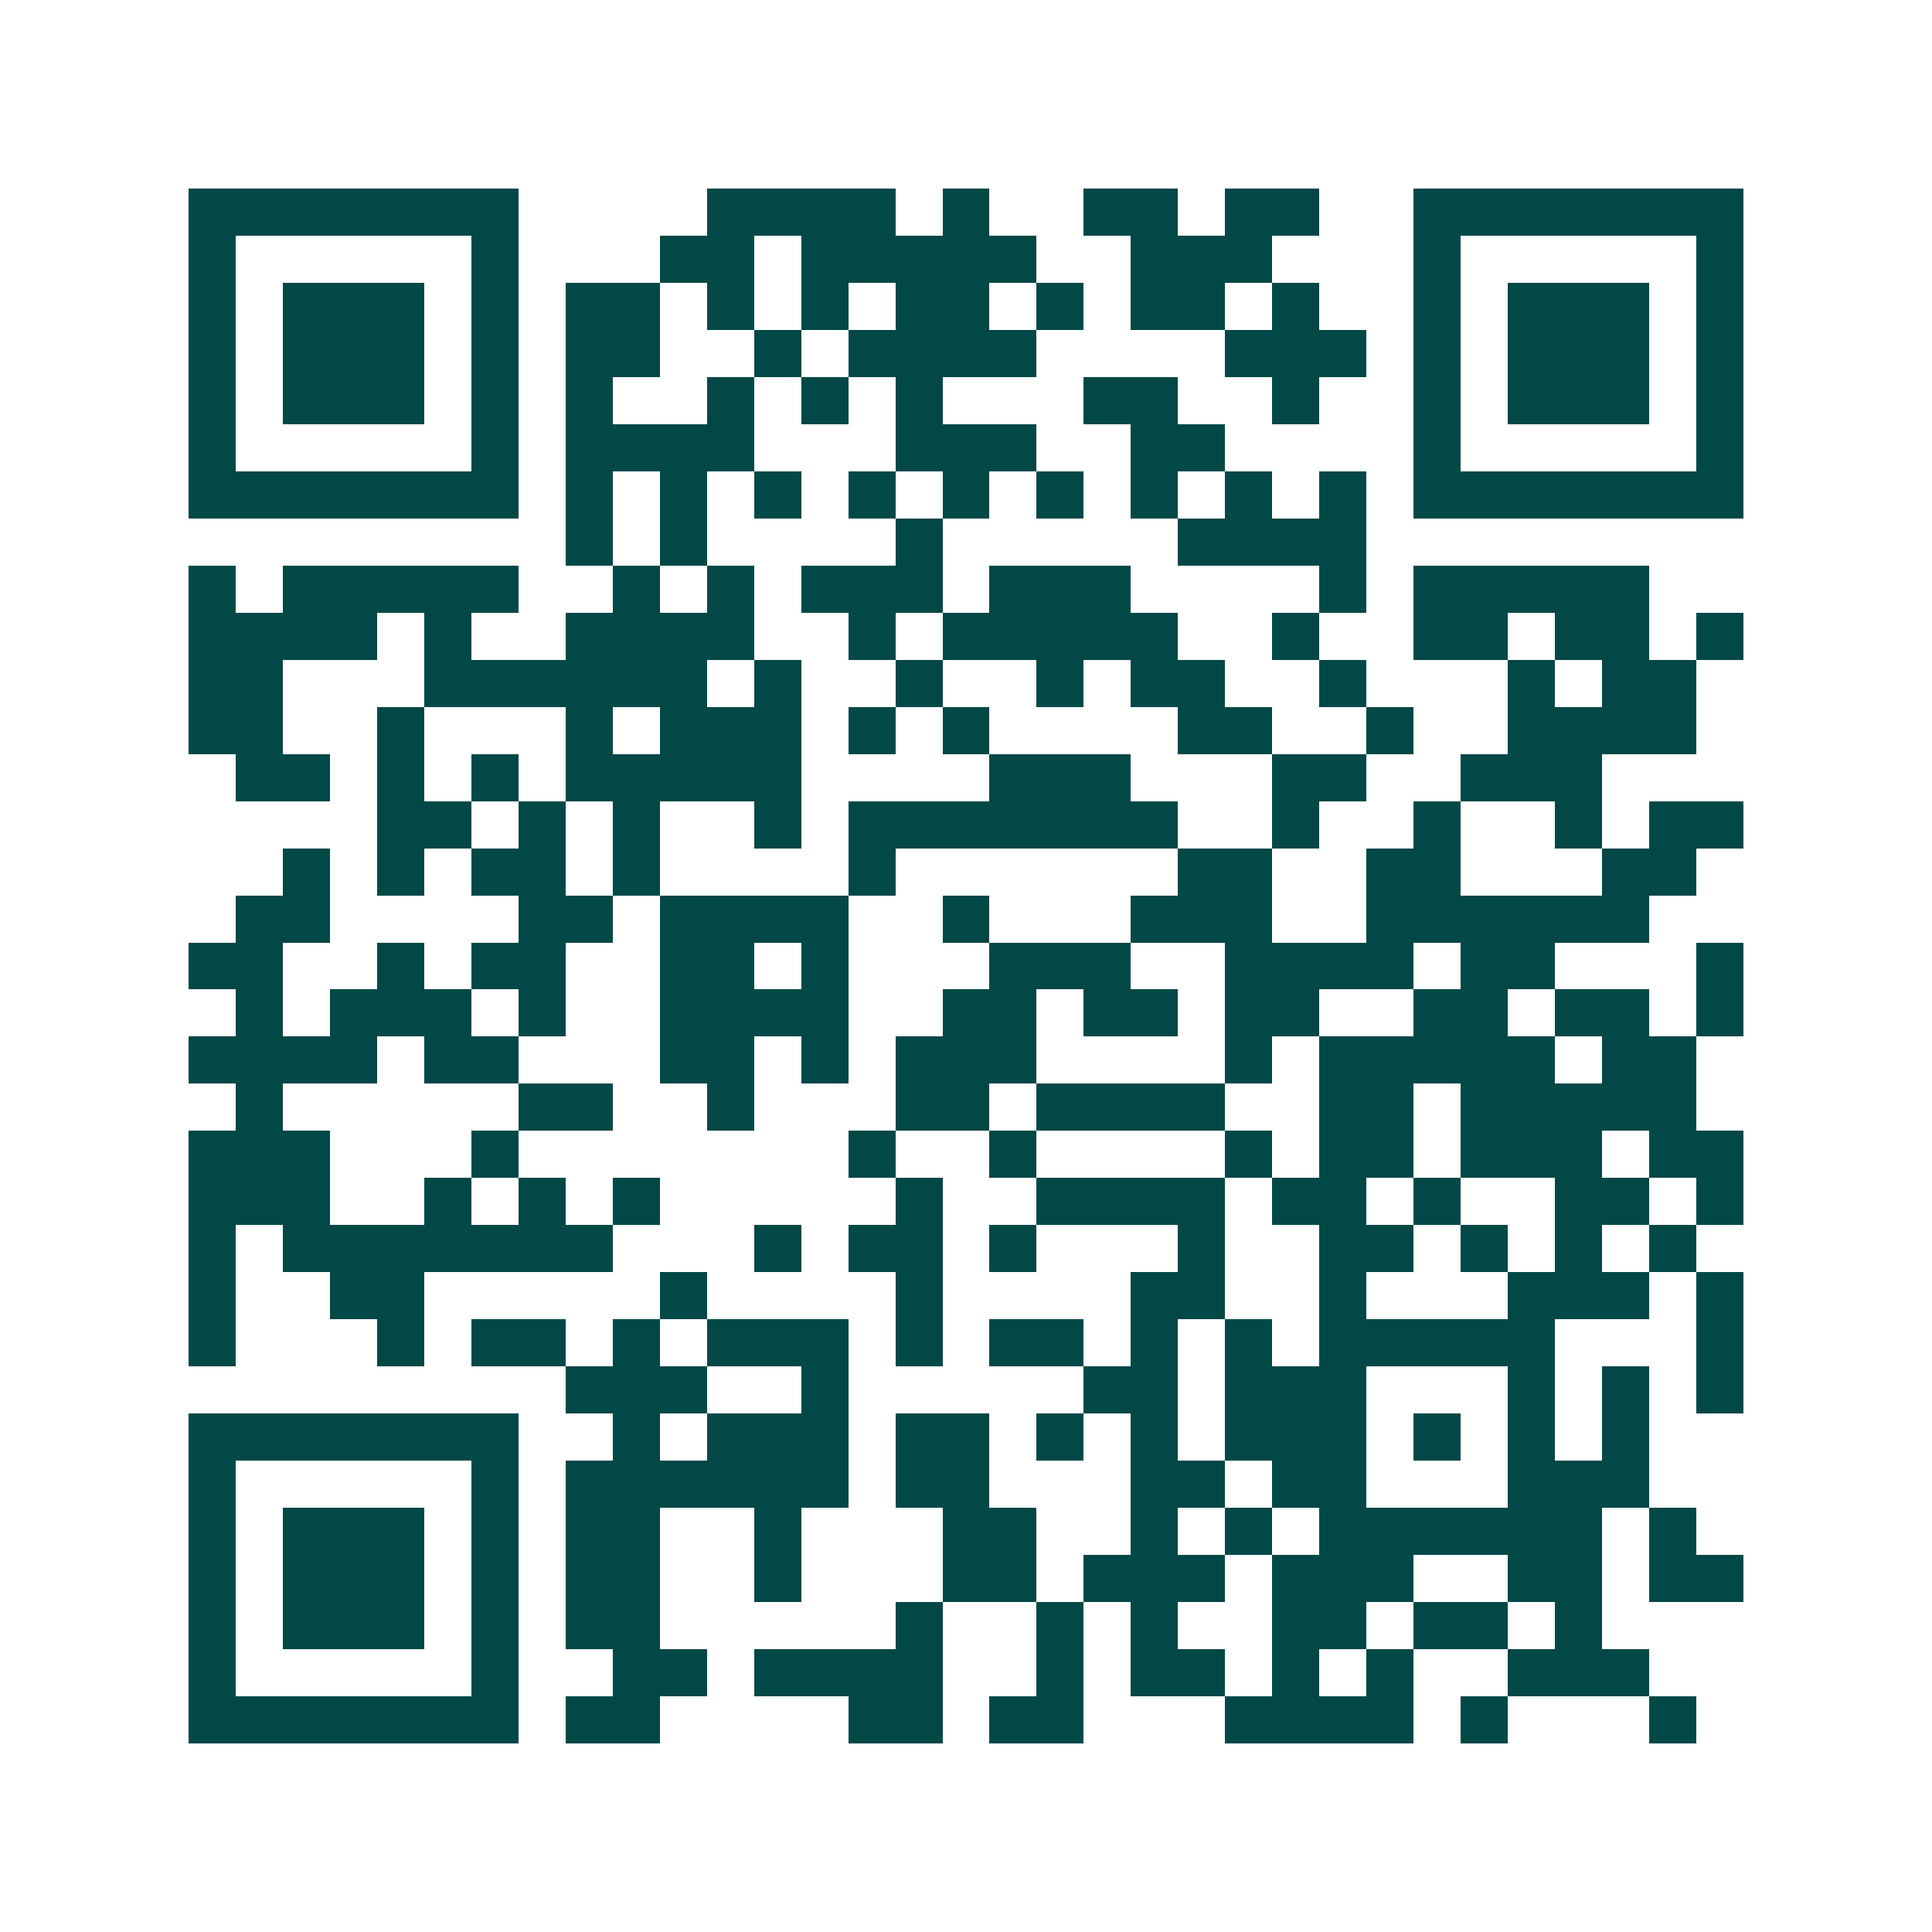 <svg xmlns="http://www.w3.org/2000/svg" width="200" height="200" viewBox="0 0 41 41" shape-rendering="crispEdges"><path fill="#ffffff" d="M0 0h41v41H0z"/><path stroke="#014847" d="M4 4.5h7m4 0h4m1 0h1m2 0h2m1 0h2m2 0h7M4 5.5h1m5 0h1m3 0h2m1 0h5m2 0h3m3 0h1m5 0h1M4 6.5h1m1 0h3m1 0h1m1 0h2m1 0h1m1 0h1m1 0h2m1 0h1m1 0h2m1 0h1m2 0h1m1 0h3m1 0h1M4 7.5h1m1 0h3m1 0h1m1 0h2m2 0h1m1 0h4m4 0h3m1 0h1m1 0h3m1 0h1M4 8.5h1m1 0h3m1 0h1m1 0h1m2 0h1m1 0h1m1 0h1m3 0h2m2 0h1m2 0h1m1 0h3m1 0h1M4 9.5h1m5 0h1m1 0h4m3 0h3m2 0h2m4 0h1m5 0h1M4 10.5h7m1 0h1m1 0h1m1 0h1m1 0h1m1 0h1m1 0h1m1 0h1m1 0h1m1 0h1m1 0h7M12 11.5h1m1 0h1m4 0h1m5 0h4M4 12.5h1m1 0h5m2 0h1m1 0h1m1 0h3m1 0h3m4 0h1m1 0h5M4 13.5h4m1 0h1m2 0h4m2 0h1m1 0h5m2 0h1m2 0h2m1 0h2m1 0h1M4 14.5h2m3 0h6m1 0h1m2 0h1m2 0h1m1 0h2m2 0h1m3 0h1m1 0h2M4 15.5h2m2 0h1m3 0h1m1 0h3m1 0h1m1 0h1m4 0h2m2 0h1m2 0h4M5 16.5h2m1 0h1m1 0h1m1 0h5m4 0h3m3 0h2m2 0h3M8 17.5h2m1 0h1m1 0h1m2 0h1m1 0h7m2 0h1m2 0h1m2 0h1m1 0h2M6 18.5h1m1 0h1m1 0h2m1 0h1m4 0h1m6 0h2m2 0h2m3 0h2M5 19.5h2m4 0h2m1 0h4m2 0h1m3 0h3m2 0h6M4 20.5h2m2 0h1m1 0h2m2 0h2m1 0h1m3 0h3m2 0h4m1 0h2m3 0h1M5 21.5h1m1 0h3m1 0h1m2 0h4m2 0h2m1 0h2m1 0h2m2 0h2m1 0h2m1 0h1M4 22.5h4m1 0h2m3 0h2m1 0h1m1 0h3m4 0h1m1 0h5m1 0h2M5 23.5h1m5 0h2m2 0h1m3 0h2m1 0h4m2 0h2m1 0h5M4 24.5h3m3 0h1m7 0h1m2 0h1m4 0h1m1 0h2m1 0h3m1 0h2M4 25.5h3m2 0h1m1 0h1m1 0h1m5 0h1m2 0h4m1 0h2m1 0h1m2 0h2m1 0h1M4 26.5h1m1 0h7m3 0h1m1 0h2m1 0h1m3 0h1m2 0h2m1 0h1m1 0h1m1 0h1M4 27.5h1m2 0h2m5 0h1m4 0h1m4 0h2m2 0h1m3 0h3m1 0h1M4 28.5h1m3 0h1m1 0h2m1 0h1m1 0h3m1 0h1m1 0h2m1 0h1m1 0h1m1 0h5m3 0h1M12 29.5h3m2 0h1m5 0h2m1 0h3m3 0h1m1 0h1m1 0h1M4 30.5h7m2 0h1m1 0h3m1 0h2m1 0h1m1 0h1m1 0h3m1 0h1m1 0h1m1 0h1M4 31.5h1m5 0h1m1 0h6m1 0h2m3 0h2m1 0h2m3 0h3M4 32.5h1m1 0h3m1 0h1m1 0h2m2 0h1m3 0h2m2 0h1m1 0h1m1 0h6m1 0h1M4 33.5h1m1 0h3m1 0h1m1 0h2m2 0h1m3 0h2m1 0h3m1 0h3m2 0h2m1 0h2M4 34.5h1m1 0h3m1 0h1m1 0h2m5 0h1m2 0h1m1 0h1m2 0h2m1 0h2m1 0h1M4 35.5h1m5 0h1m2 0h2m1 0h4m2 0h1m1 0h2m1 0h1m1 0h1m2 0h3M4 36.5h7m1 0h2m4 0h2m1 0h2m3 0h4m1 0h1m3 0h1"/></svg>
